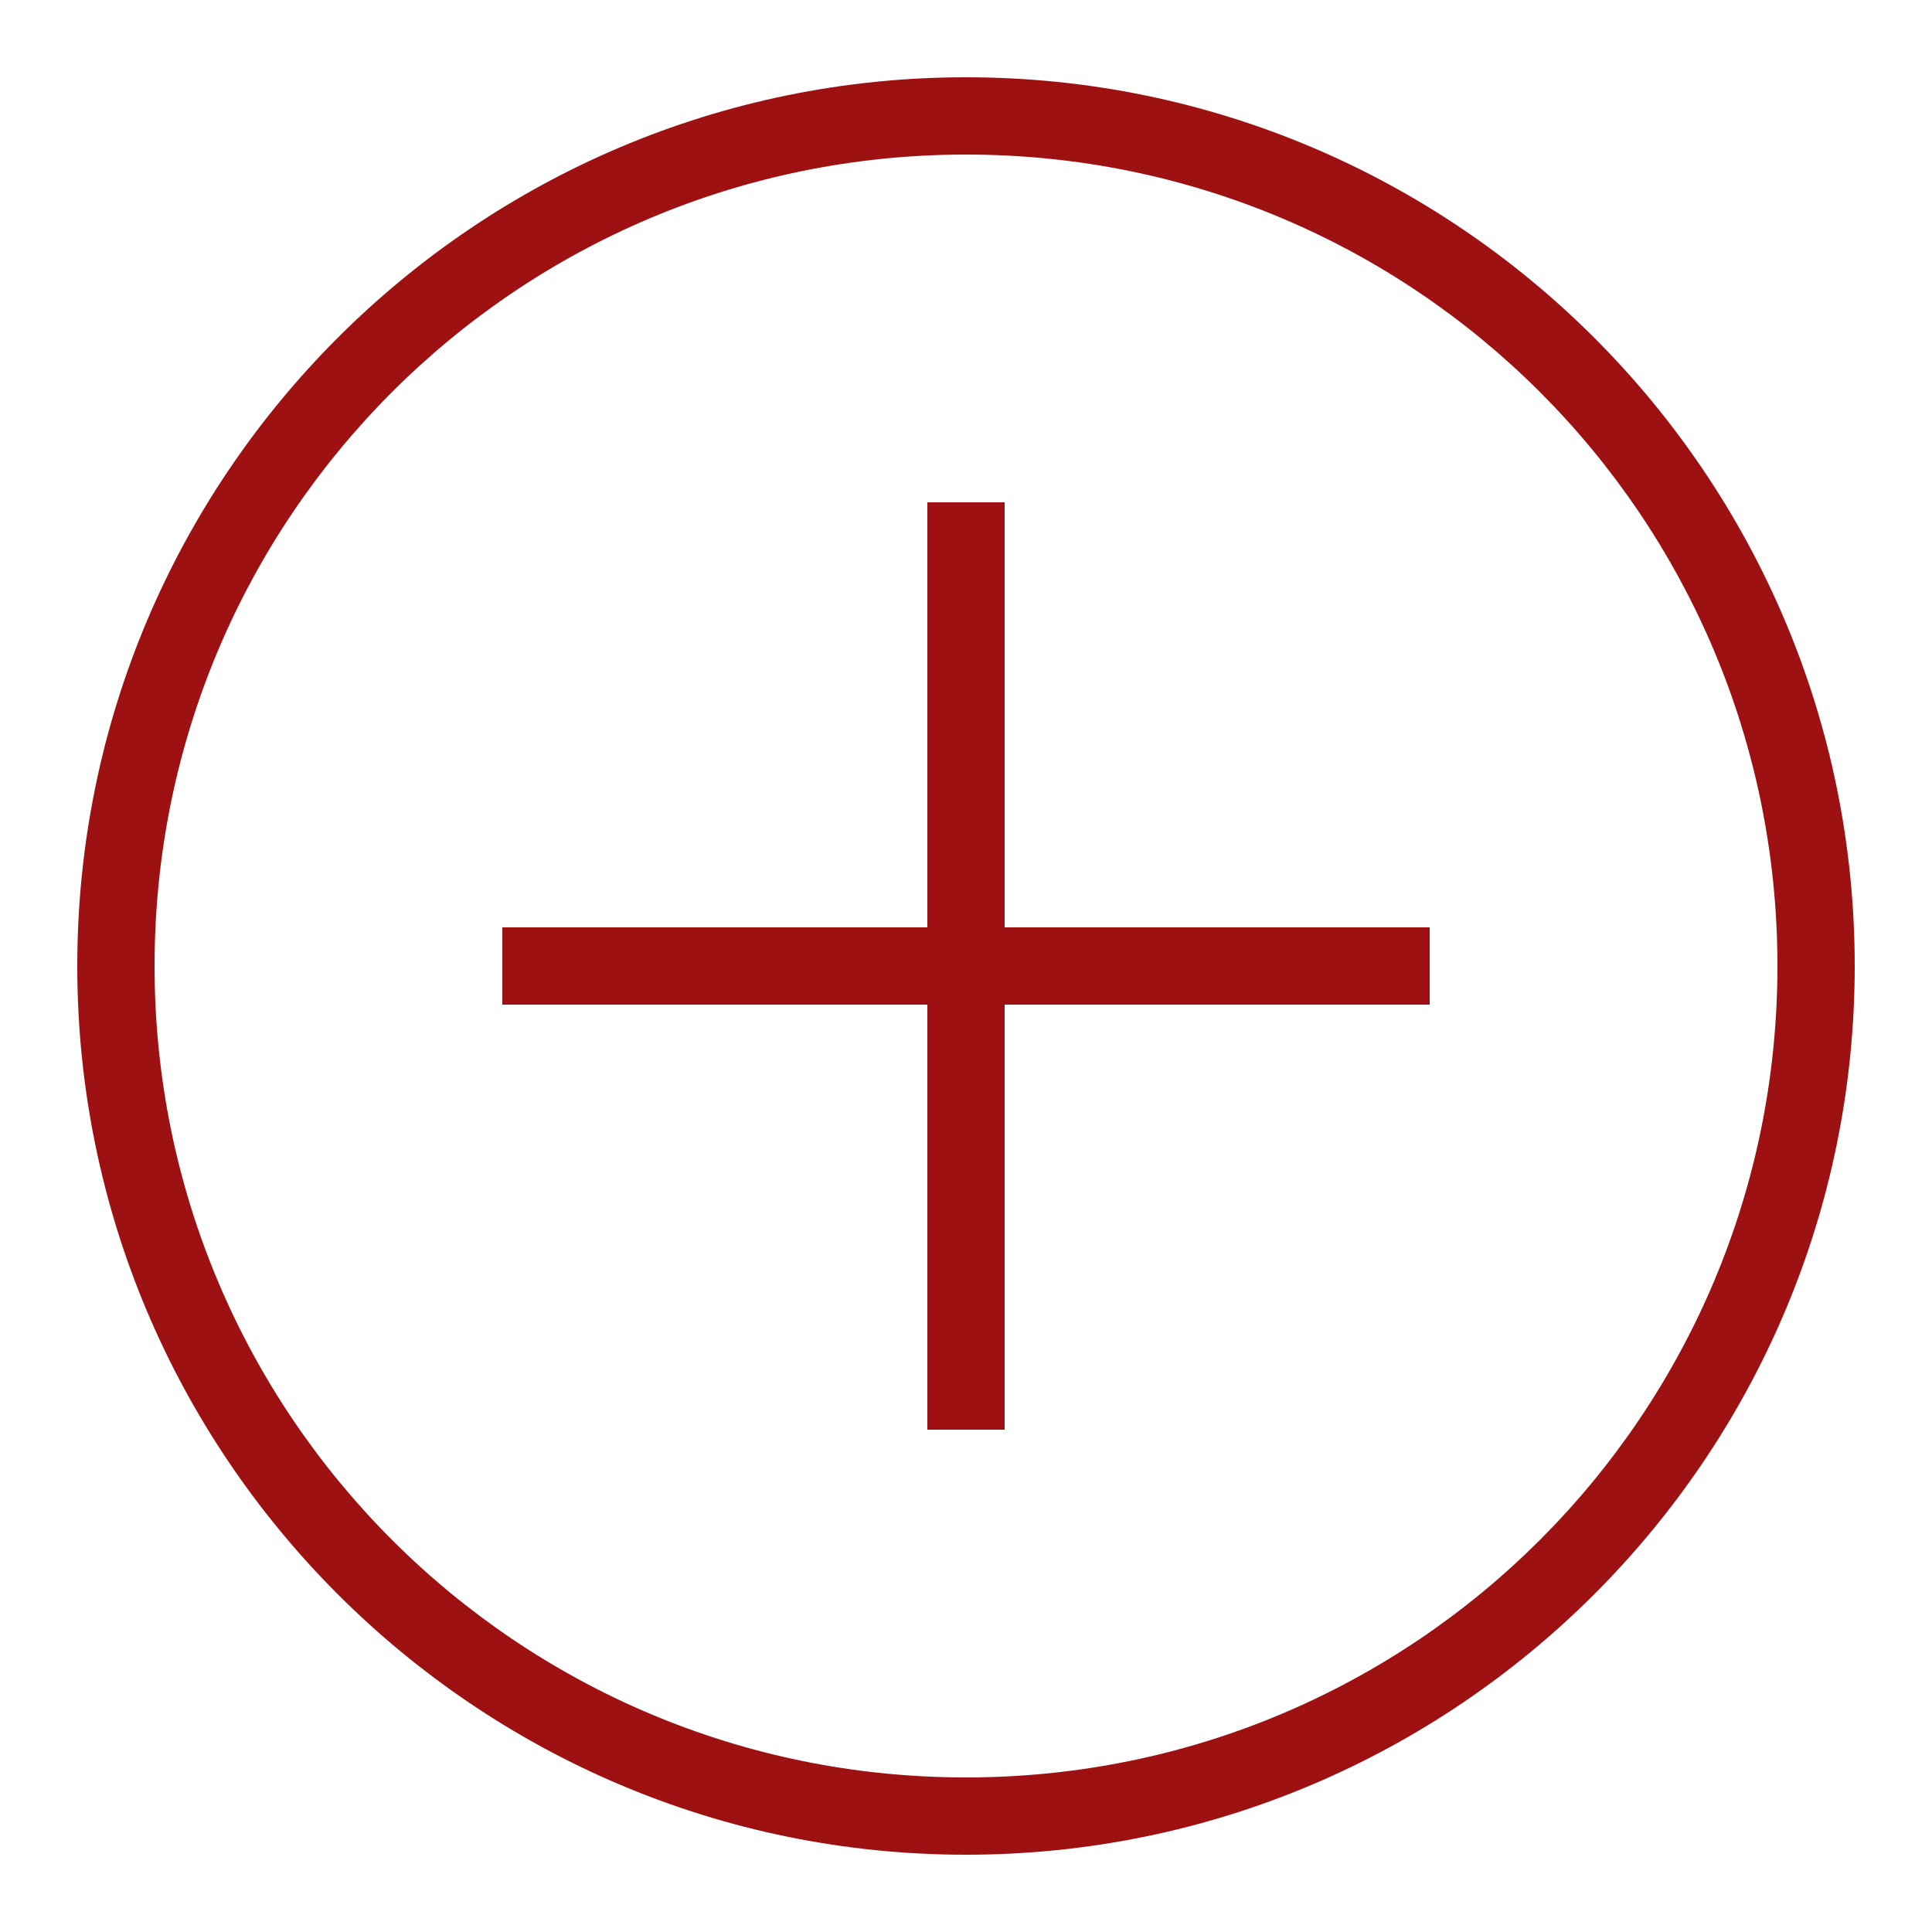 <?xml version="1.0" encoding="UTF-8"?> <svg xmlns="http://www.w3.org/2000/svg" viewBox="5701 4897 38 38" data-guides="{&quot;vertical&quot;:[],&quot;horizontal&quot;:[]}"><path fill="#9e1112" stroke="none" fill-opacity="1" stroke-width="1.1" stroke-opacity="1" id="tSvga2aff79e19" title="Path 2" d="M 5720 4898.52 C 5710.355 4898.52 5702.52 4906.355 5702.52 4916C 5702.52 4925.645 5710.355 4933.48 5720 4933.48C 5729.645 4933.48 5737.48 4925.645 5737.48 4916C 5737.48 4906.355 5729.645 4898.52 5720 4898.52ZM 5720 4900.04 C 5728.823 4900.04 5735.96 4907.176 5735.96 4916C 5735.96 4924.823 5728.823 4931.96 5720 4931.96C 5711.176 4931.96 5704.04 4924.823 5704.04 4916C 5704.04 4907.176 5711.176 4900.04 5720 4900.04ZM 5719.24 4906.88 C 5719.24 4909.667 5719.24 4912.453 5719.24 4915.24C 5716.453 4915.24 5713.666 4915.24 5710.88 4915.24C 5710.88 4915.747 5710.88 4916.253 5710.88 4916.76C 5713.666 4916.76 5716.453 4916.76 5719.24 4916.76C 5719.24 4919.547 5719.24 4922.333 5719.24 4925.12C 5719.746 4925.12 5720.253 4925.12 5720.76 4925.12C 5720.76 4922.333 5720.76 4919.547 5720.76 4916.76C 5723.546 4916.76 5726.333 4916.76 5729.12 4916.76C 5729.12 4916.253 5729.12 4915.747 5729.12 4915.24C 5726.333 4915.24 5723.546 4915.24 5720.76 4915.24C 5720.76 4912.453 5720.76 4909.667 5720.76 4906.88"></path><defs></defs></svg> 